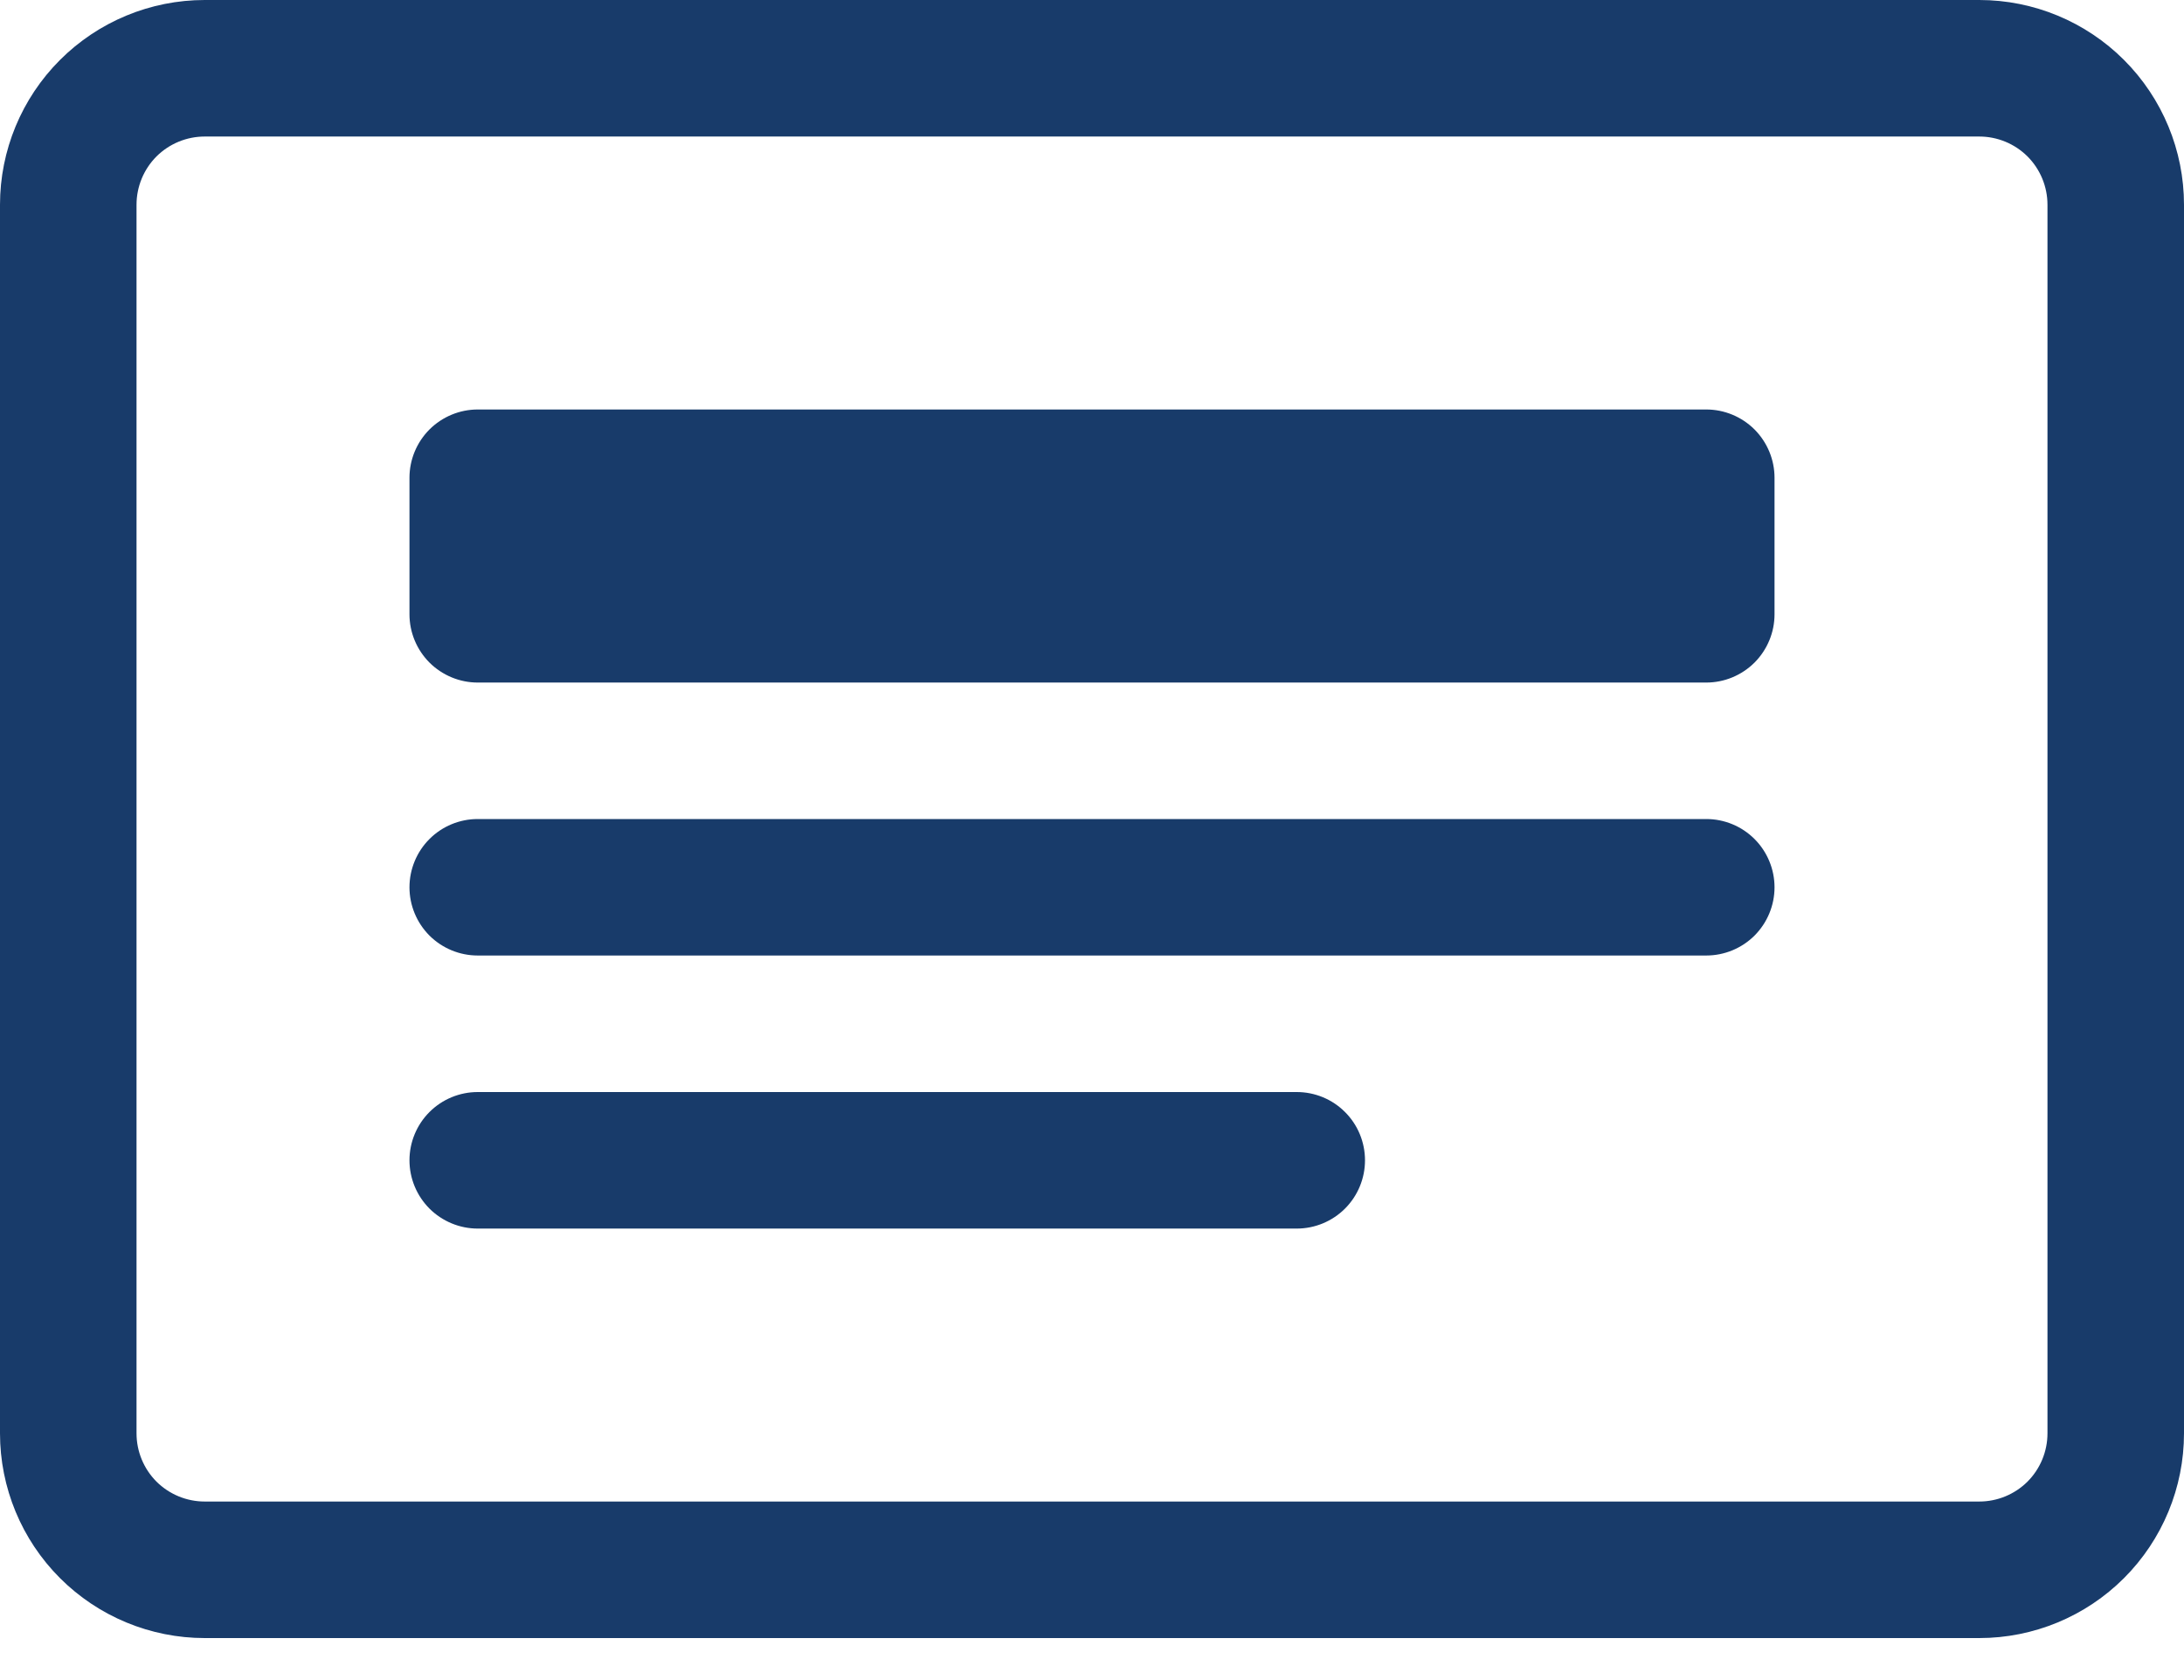 <svg width="39" height="30" viewBox="0 0 39 30" fill="none" xmlns="http://www.w3.org/2000/svg">
<path d="M35.344 2.438C35.667 2.438 35.977 2.566 36.206 2.794C36.434 3.023 36.562 3.333 36.562 3.656V25.594C36.562 25.917 36.434 26.227 36.206 26.456C35.977 26.684 35.667 26.812 35.344 26.812H3.656C3.333 26.812 3.023 26.684 2.794 26.456C2.566 26.227 2.438 25.917 2.438 25.594V3.656C2.438 3.333 2.566 3.023 2.794 2.794C3.023 2.566 3.333 2.438 3.656 2.438H35.344ZM3.656 0C2.687 0 1.757 0.385 1.071 1.071C0.385 1.757 0 2.687 0 3.656L0 25.594C0 26.563 0.385 27.493 1.071 28.179C1.757 28.865 2.687 29.25 3.656 29.25H35.344C36.313 29.25 37.243 28.865 37.929 28.179C38.615 27.493 39 26.563 39 25.594V3.656C39 2.687 38.615 1.757 37.929 1.071C37.243 0.385 36.313 0 35.344 0H3.656Z" fill="#183B6A"/>
<path d="M7.312 15.844C7.312 15.521 7.441 15.21 7.669 14.982C7.898 14.753 8.208 14.625 8.531 14.625H30.469C30.792 14.625 31.102 14.753 31.331 14.982C31.559 15.21 31.688 15.521 31.688 15.844C31.688 16.167 31.559 16.477 31.331 16.706C31.102 16.934 30.792 17.062 30.469 17.062H8.531C8.208 17.062 7.898 16.934 7.669 16.706C7.441 16.477 7.312 16.167 7.312 15.844ZM7.312 20.719C7.312 20.395 7.441 20.085 7.669 19.857C7.898 19.628 8.208 19.5 8.531 19.5H23.156C23.48 19.5 23.79 19.628 24.018 19.857C24.247 20.085 24.375 20.395 24.375 20.719C24.375 21.042 24.247 21.352 24.018 21.581C23.79 21.809 23.48 21.938 23.156 21.938H8.531C8.208 21.938 7.898 21.809 7.669 21.581C7.441 21.352 7.312 21.042 7.312 20.719ZM7.312 8.531C7.312 8.208 7.441 7.898 7.669 7.669C7.898 7.441 8.208 7.312 8.531 7.312H30.469C30.792 7.312 31.102 7.441 31.331 7.669C31.559 7.898 31.688 8.208 31.688 8.531V10.969C31.688 11.292 31.559 11.602 31.331 11.831C31.102 12.059 30.792 12.188 30.469 12.188H8.531C8.208 12.188 7.898 12.059 7.669 11.831C7.441 11.602 7.312 11.292 7.312 10.969V8.531Z" fill="#183B6A"/>
</svg>

